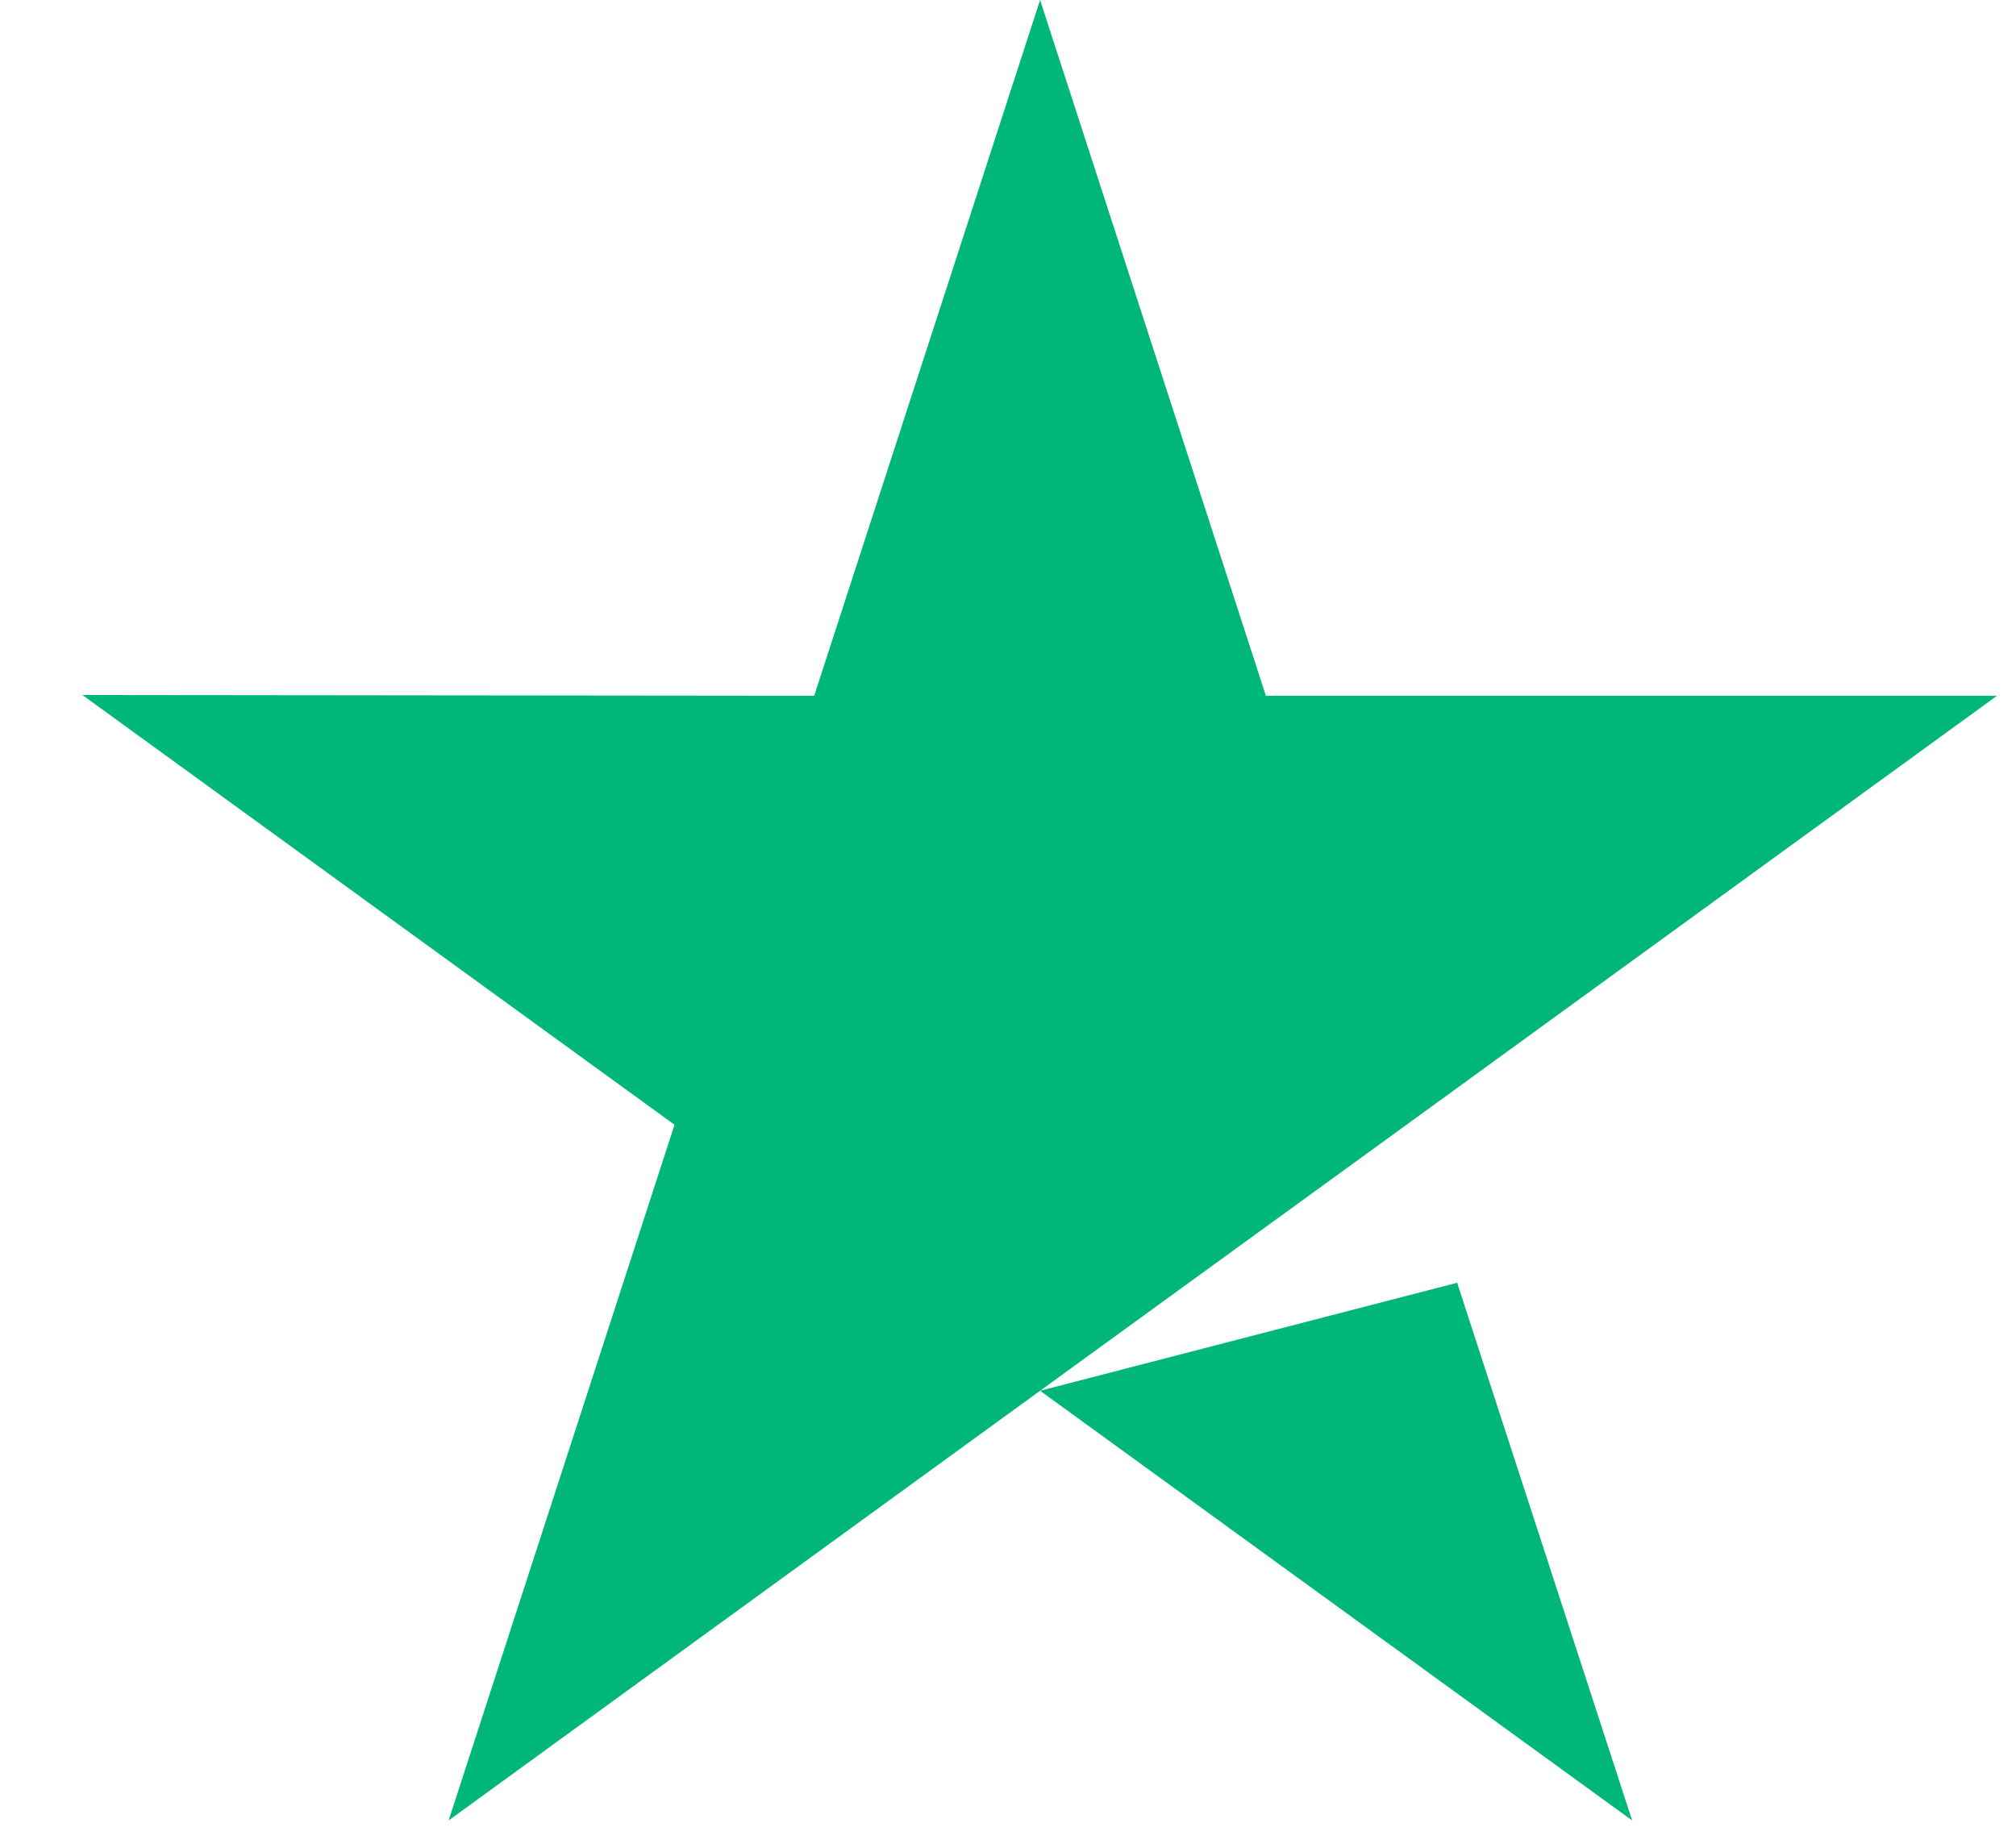 <svg width="24" height="22" viewBox="0 0 24 22" fill="none" xmlns="http://www.w3.org/2000/svg">
<path d="M12.382 16.559L17.347 15.273L19.43 21.675L12.382 16.559ZM23.774 8.284H15.07L12.382 0L9.693 8.284L0.981 8.275L8.03 13.392L5.341 21.675L12.382 16.559L16.733 13.4L23.774 8.284Z" fill="#00B67A"/>
</svg>
